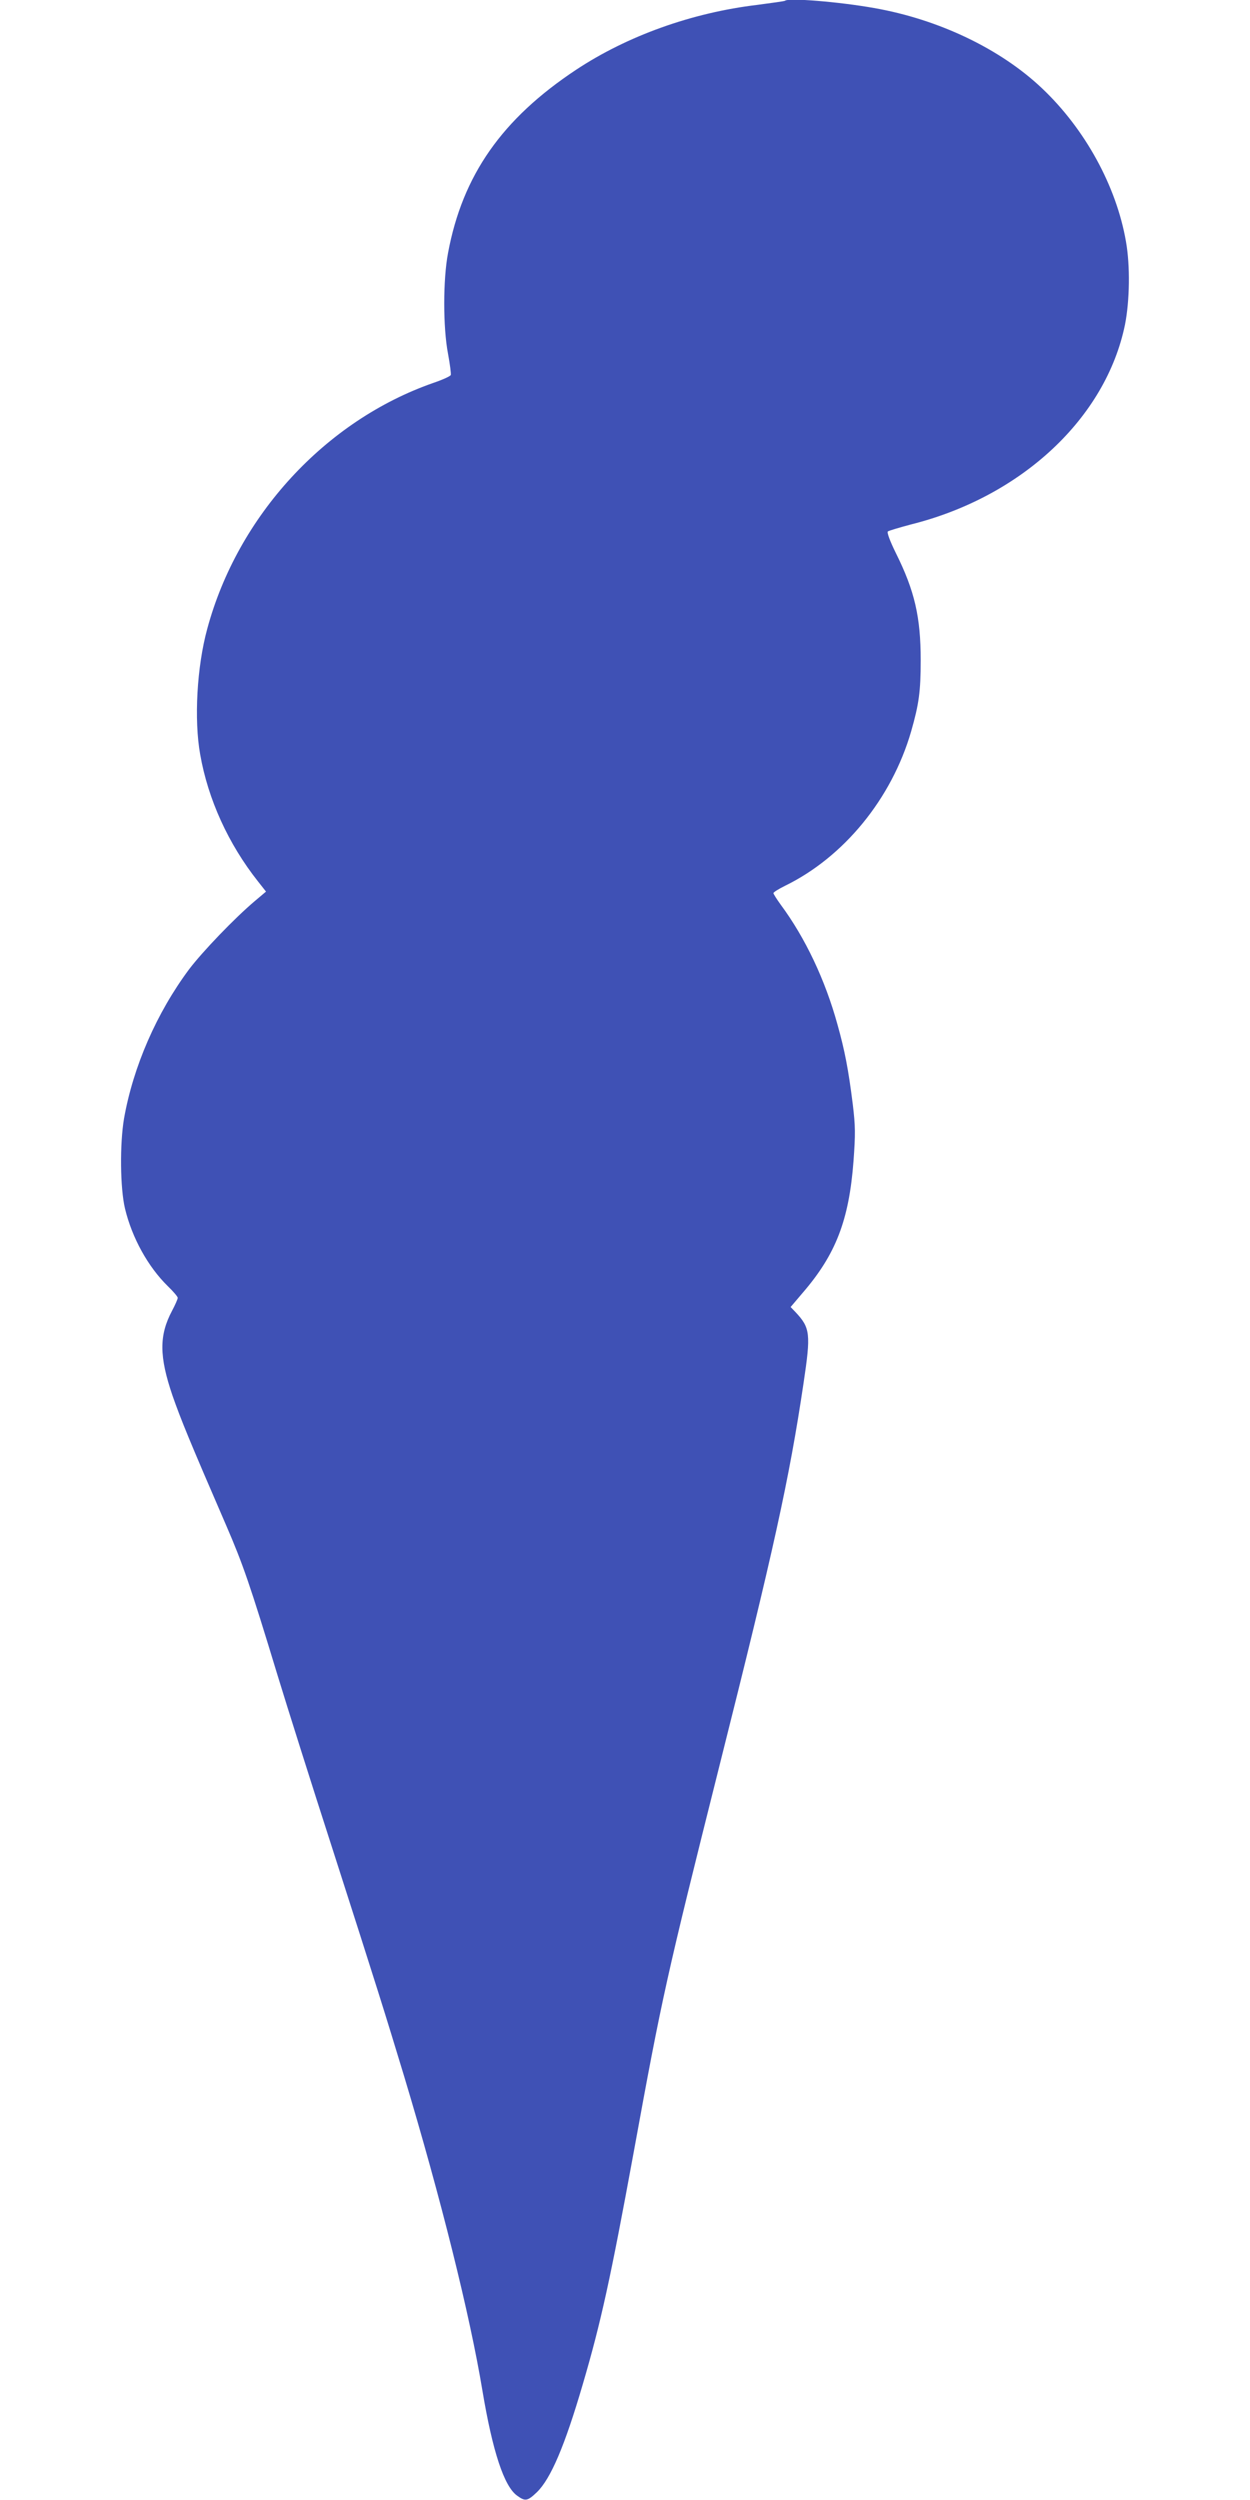 <?xml version="1.0" standalone="no"?>
<!DOCTYPE svg PUBLIC "-//W3C//DTD SVG 20010904//EN"
 "http://www.w3.org/TR/2001/REC-SVG-20010904/DTD/svg10.dtd">
<svg version="1.0" xmlns="http://www.w3.org/2000/svg"
 width="640pt" height="1280pt" viewBox="0 0 640 1280"
 preserveAspectRatio="xMidYMid meet">
<g transform="translate(0,1280) scale(0.1,-0.1)"
fill="#3f51b5" stroke="none">
<path d="M4019 12796 c-2 -2 -66 -11 -142 -21 -334 -40 -664 -158 -927 -332
-379 -251 -582 -540 -656 -938 -26 -136 -26 -382 0 -517 10 -54 16 -102 14
-108 -2 -6 -41 -24 -88 -40 -554 -193 -1003 -681 -1159 -1260 -53 -194 -68
-465 -36 -643 40 -229 144 -458 296 -650 l41 -52 -58 -49 c-103 -87 -267 -258
-336 -349 -166 -223 -286 -498 -333 -764 -22 -130 -20 -356 5 -461 36 -150
118 -298 219 -397 28 -27 51 -54 51 -60 0 -6 -13 -36 -29 -66 -67 -126 -66
-234 2 -434 43 -123 87 -231 275 -665 86 -199 122 -303 262 -764 50 -164 176
-563 280 -885 239 -744 271 -848 369 -1171 188 -625 336 -1218 401 -1610 52
-311 111 -491 178 -538 41 -30 53 -28 101 18 71 69 143 238 235 553 93 317
142 541 261 1190 145 796 166 889 440 1982 276 1098 356 1461 429 1952 38 254
35 284 -41 365 l-25 26 62 73 c169 196 237 371 260 674 10 139 10 178 -4 293
-22 176 -41 274 -78 406 -63 229 -165 444 -290 613 -21 29 -38 56 -38 60 0 5
26 21 58 37 302 147 547 446 647 791 40 140 49 204 49 365 0 221 -31 355 -127
548 -30 61 -47 106 -41 111 5 4 59 20 119 36 566 142 997 545 1095 1023 24
122 27 301 5 425 -49 284 -210 577 -430 785 -213 202 -529 353 -860 411 -180
32 -439 53 -456 37z"/>
</g>
</svg>
